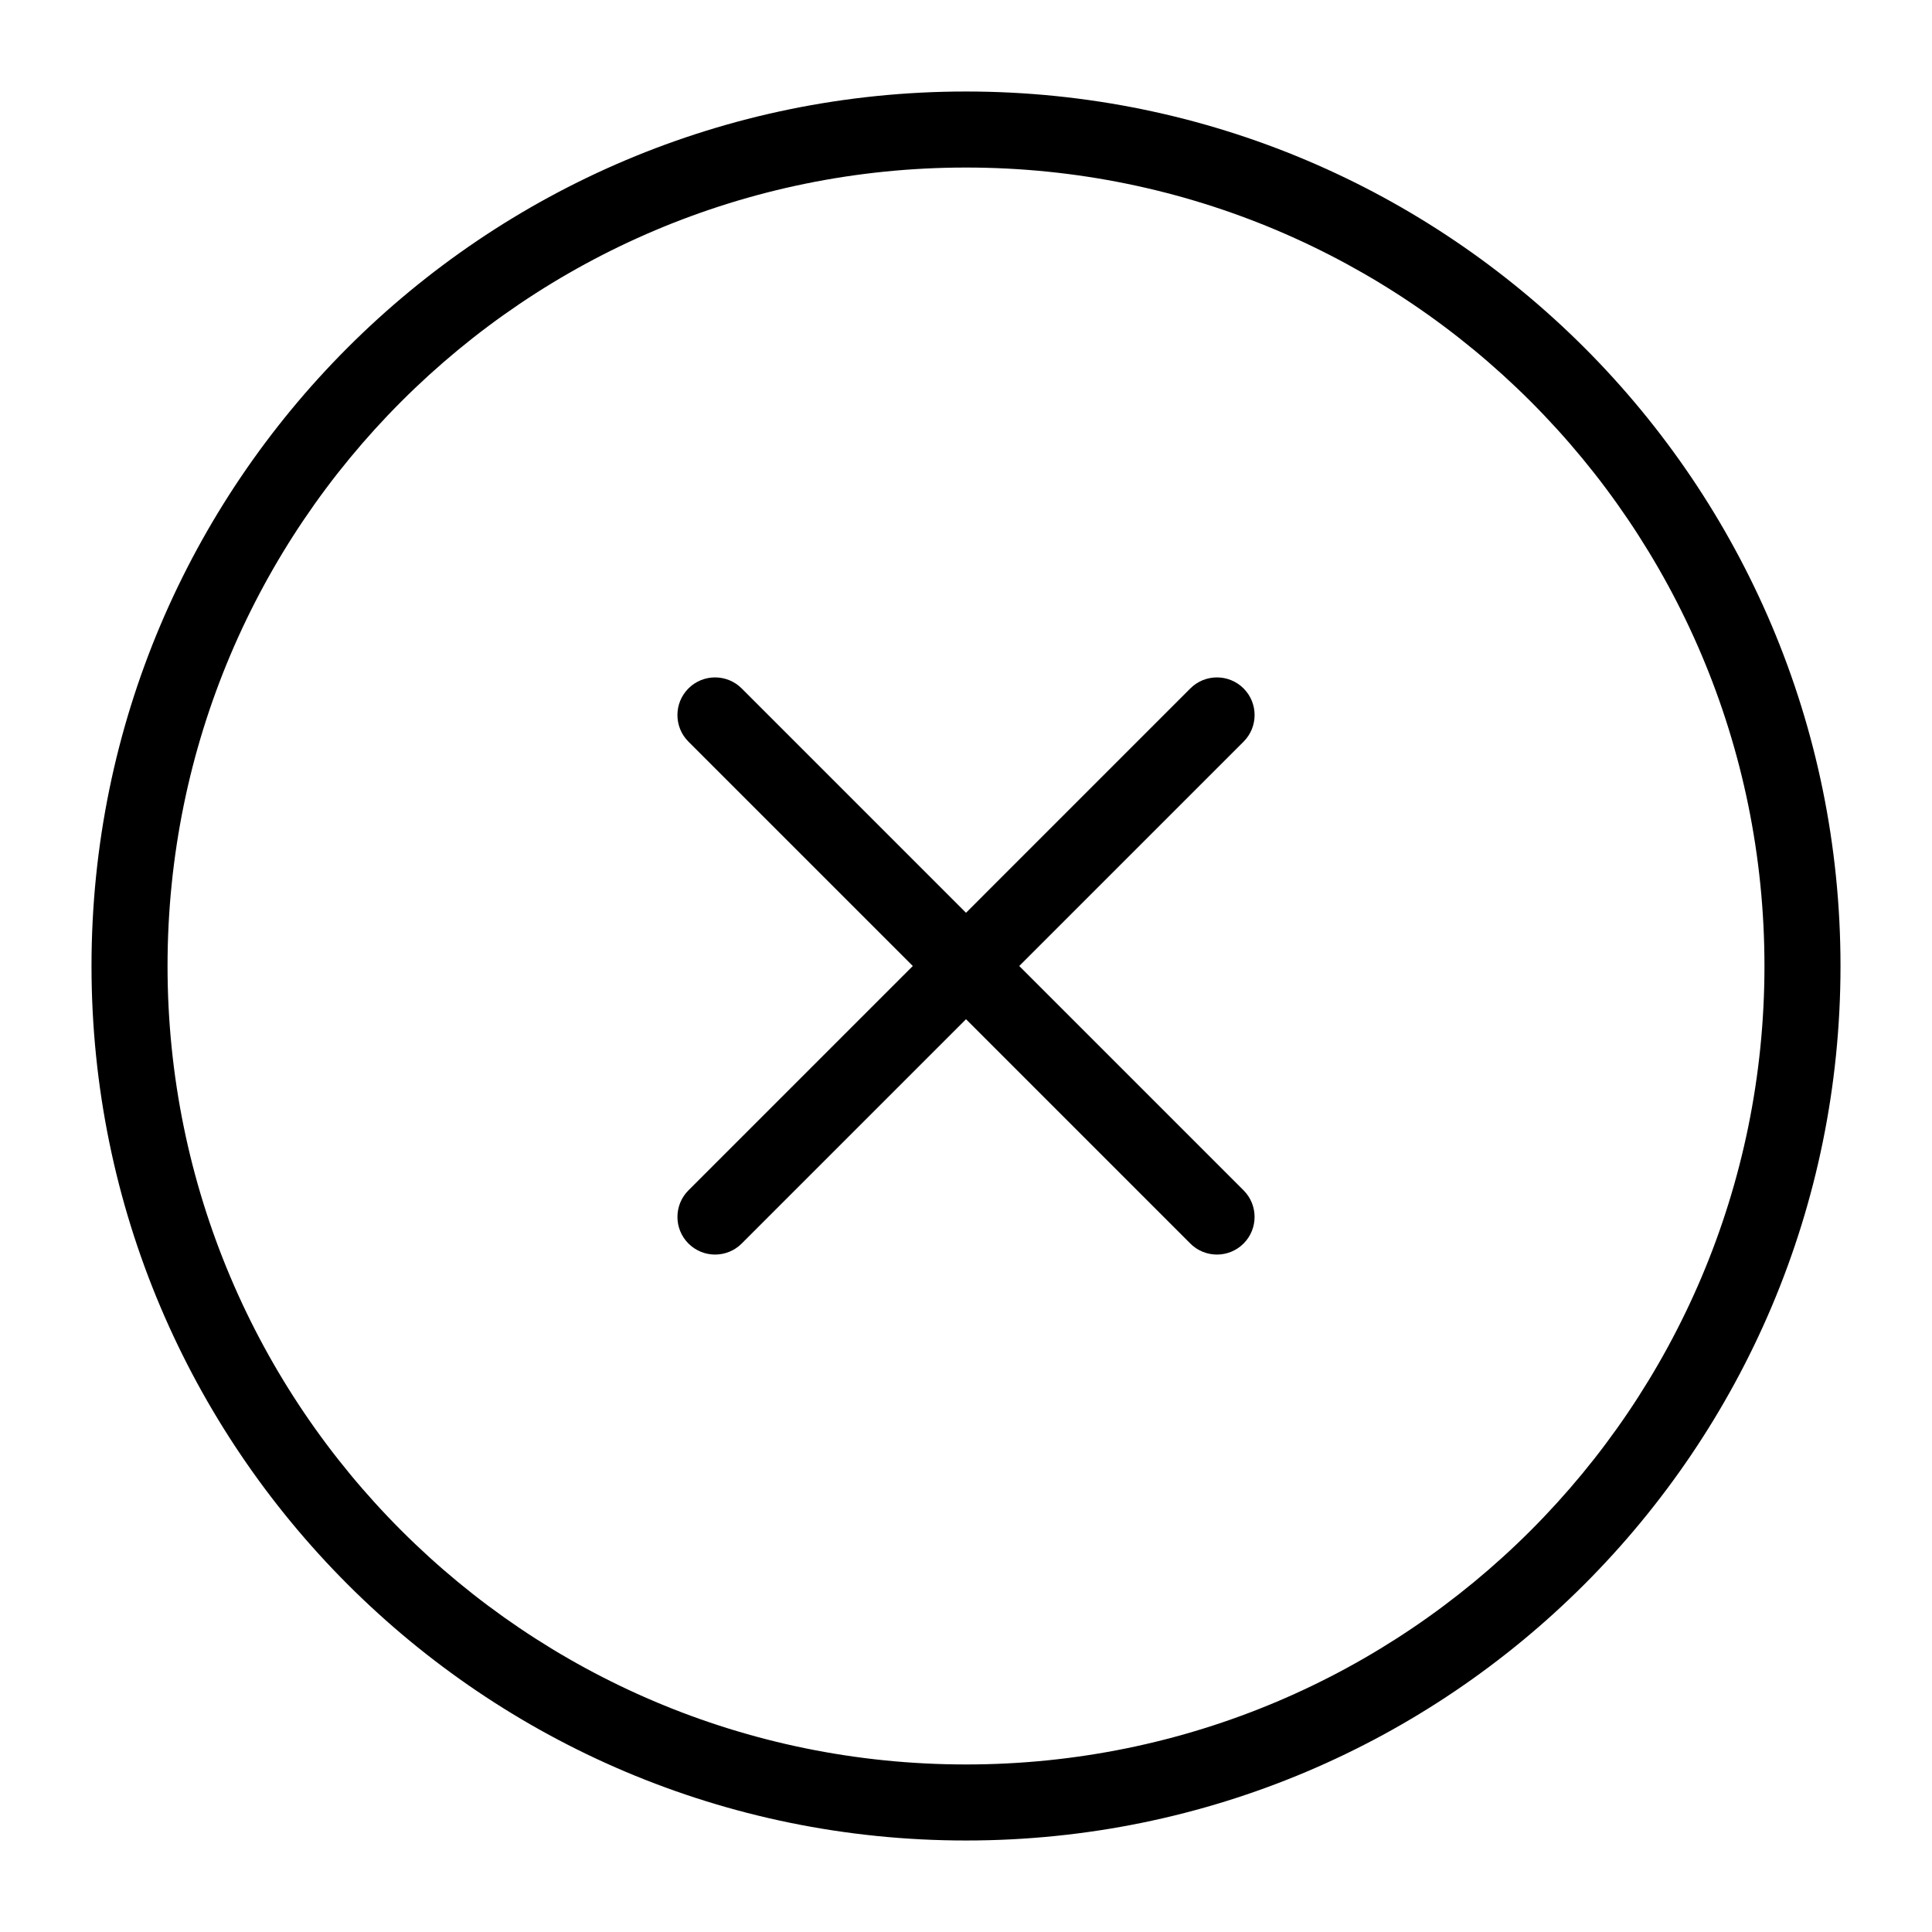 <?xml version="1.0" encoding="UTF-8"?>
<!-- Uploaded to: SVG Repo, www.svgrepo.com, Generator: SVG Repo Mixer Tools -->
<svg fill="#000000" width="800px" height="800px" version="1.1" viewBox="144 144 512 512" xmlns="http://www.w3.org/2000/svg">
 <path d="m611.6 400c0 116.86-94.734 211.6-211.6 211.6s-211.6-94.734-211.6-211.6 94.738-211.6 211.6-211.6 211.6 94.738 211.6 211.6zm20.152 0c0 127.99-103.76 231.75-231.75 231.75-128 0-231.75-103.76-231.75-231.75 0-128 103.76-231.75 231.75-231.75 127.99 0 231.75 103.76 231.75 231.75zm-172.3-73.559-59.449 59.453-59.449-59.453c-3.898-3.894-10.215-3.894-14.109 0-3.894 3.894-3.894 10.211 0 14.109l59.453 59.449-59.449 59.449c-3.894 3.894-3.894 10.211 0 14.105 3.894 3.894 10.211 3.894 14.105 0l59.449-59.449 59.445 59.449c3.898 3.894 10.215 3.894 14.109 0 3.894-3.894 3.894-10.211 0-14.105l-59.449-59.449 59.453-59.449c3.894-3.898 3.894-10.215 0-14.109-3.898-3.894-10.215-3.894-14.109 0z" fill-rule="evenodd"/>
</svg>